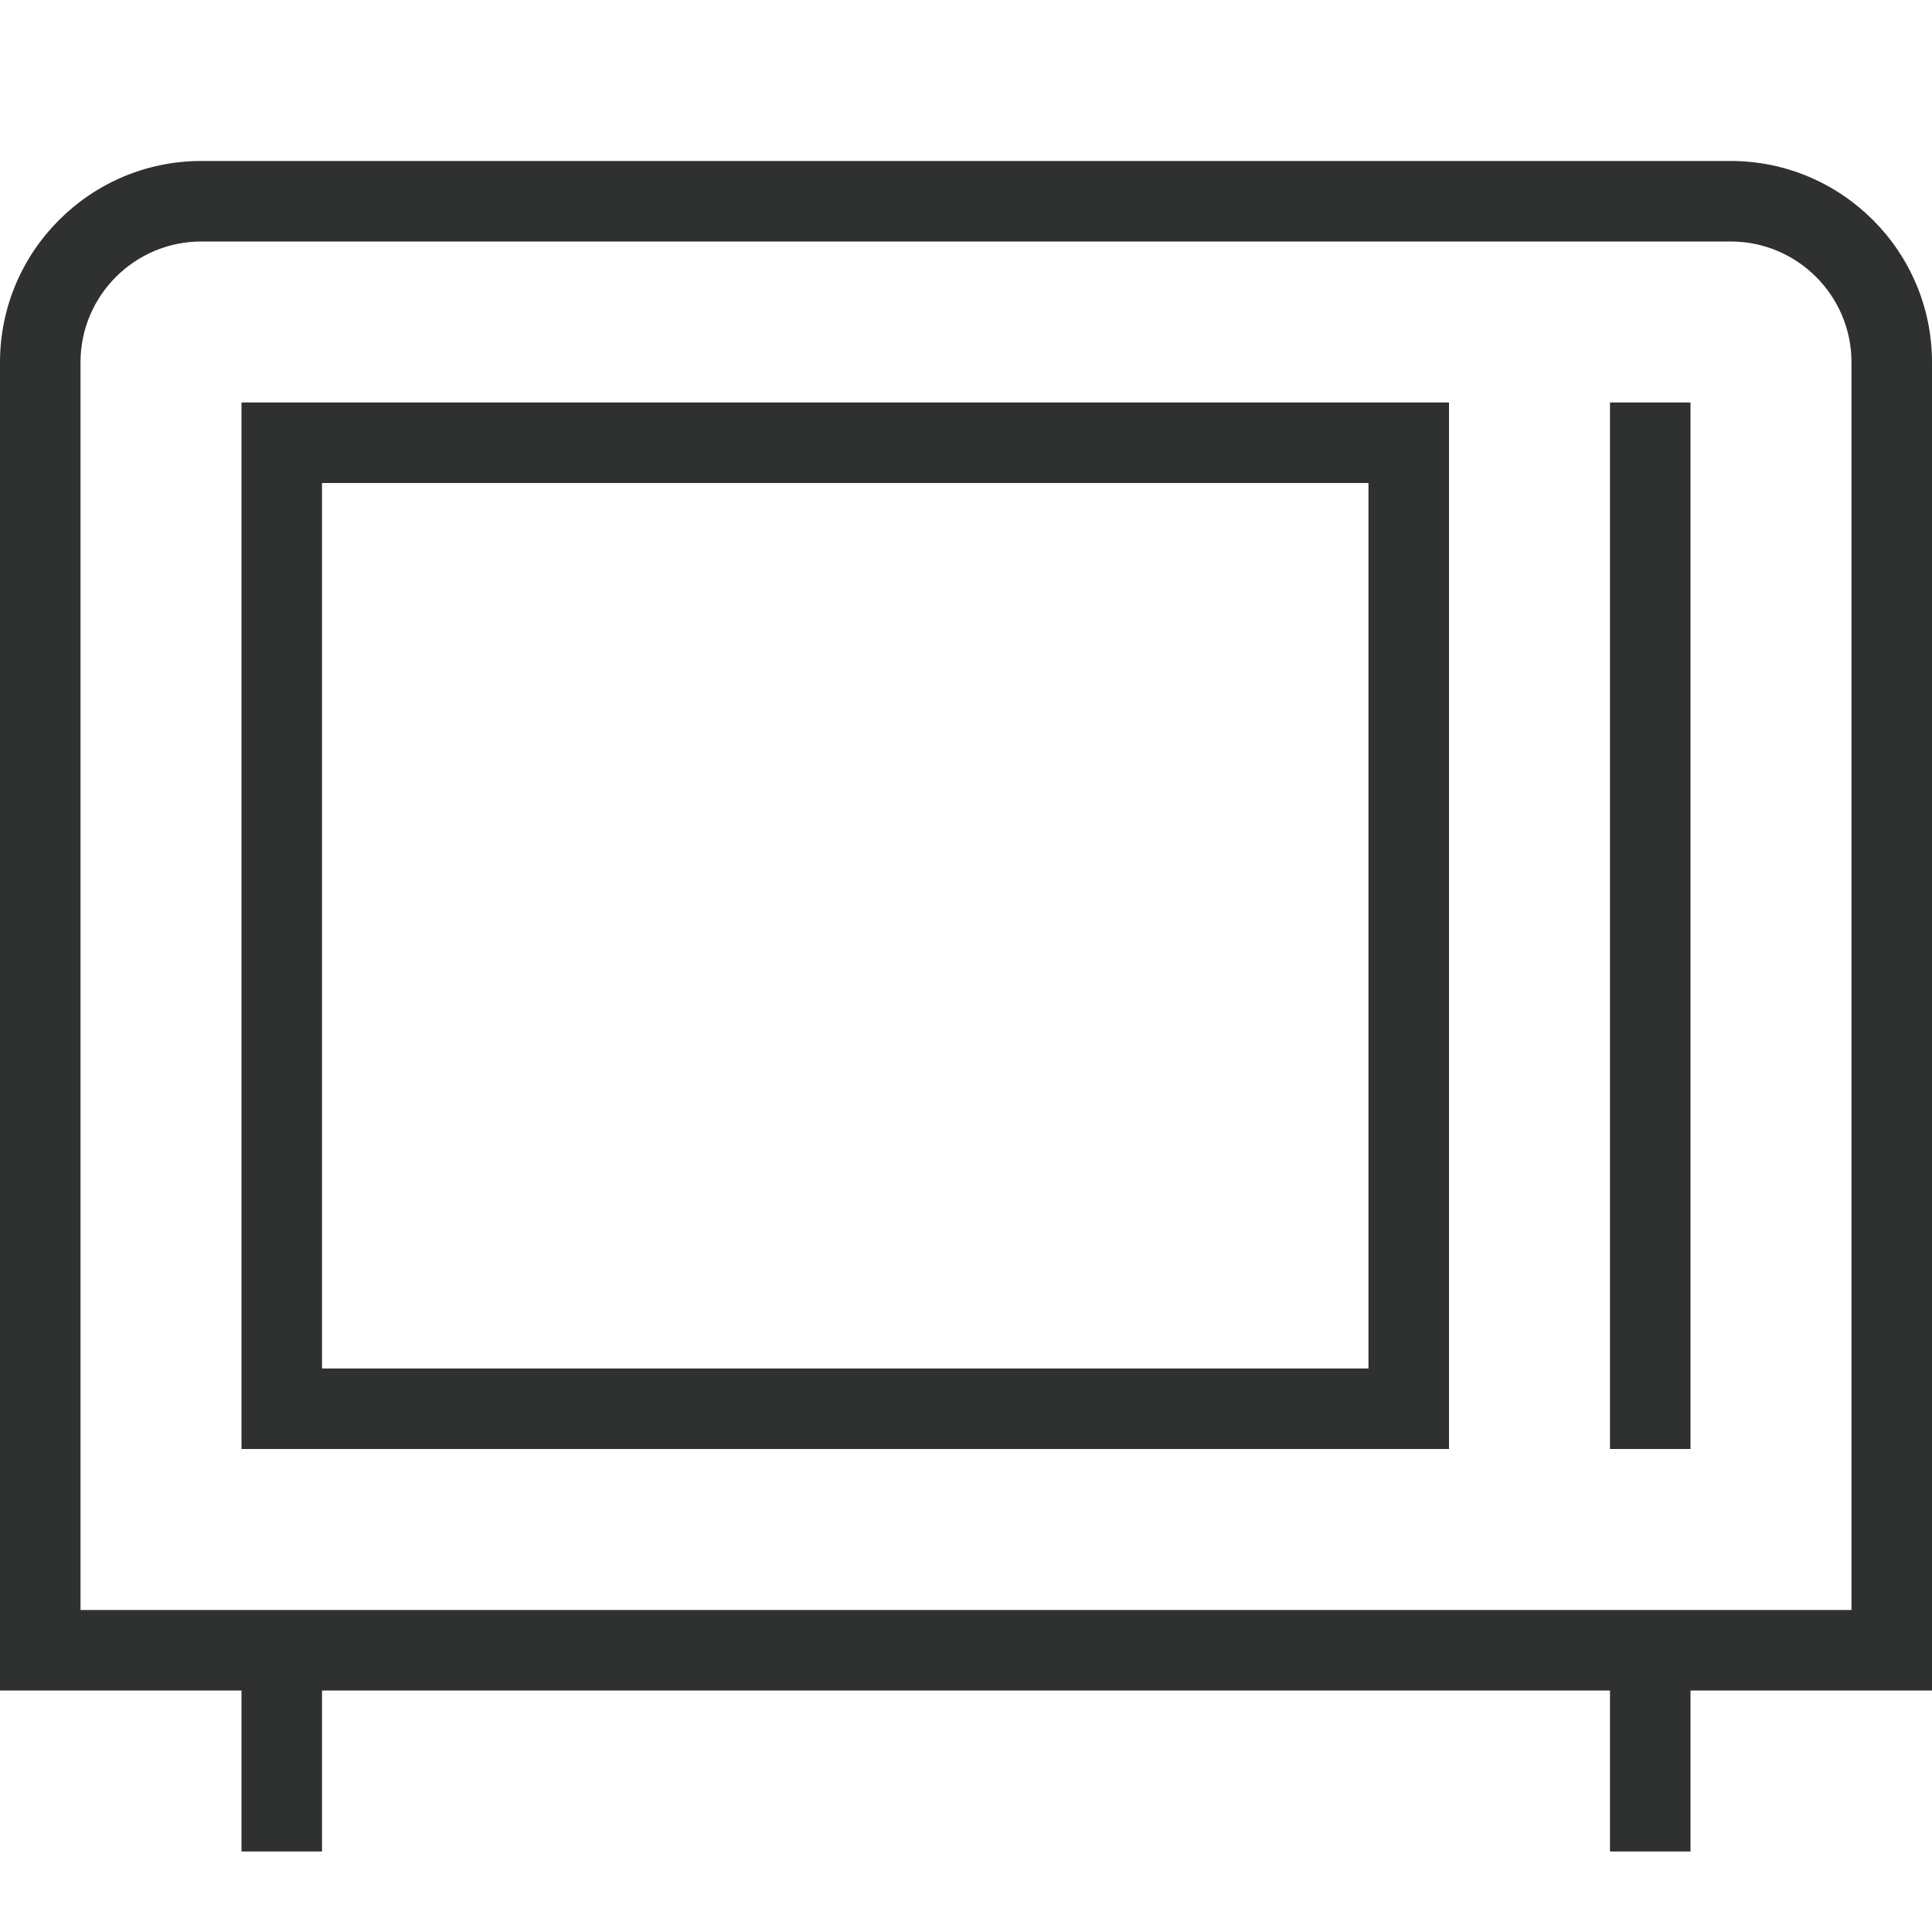 <?xml version="1.0" encoding="UTF-8"?>
<svg xmlns="http://www.w3.org/2000/svg" width="40" height="40" viewBox="0 0 40 40" fill="none">
  <path d="M40 7.5C40 5.203 38.13 3.333 35.833 3.333H4.167C1.87 3.333 0 5.203 0 7.5V35H5V38.333H6.667V35H33.333V38.333H35V35H40V7.5ZM38.333 33.333H1.667V7.5C1.667 6.122 2.788 5 4.167 5H35.833C37.212 5 38.333 6.122 38.333 7.5V33.333ZM5 30H30V8.333H5V30ZM6.667 10H28.333V28.333H6.667V10ZM33.333 8.333H35V30H33.333V8.333Z" fill="#2F3030"></path>
</svg>
